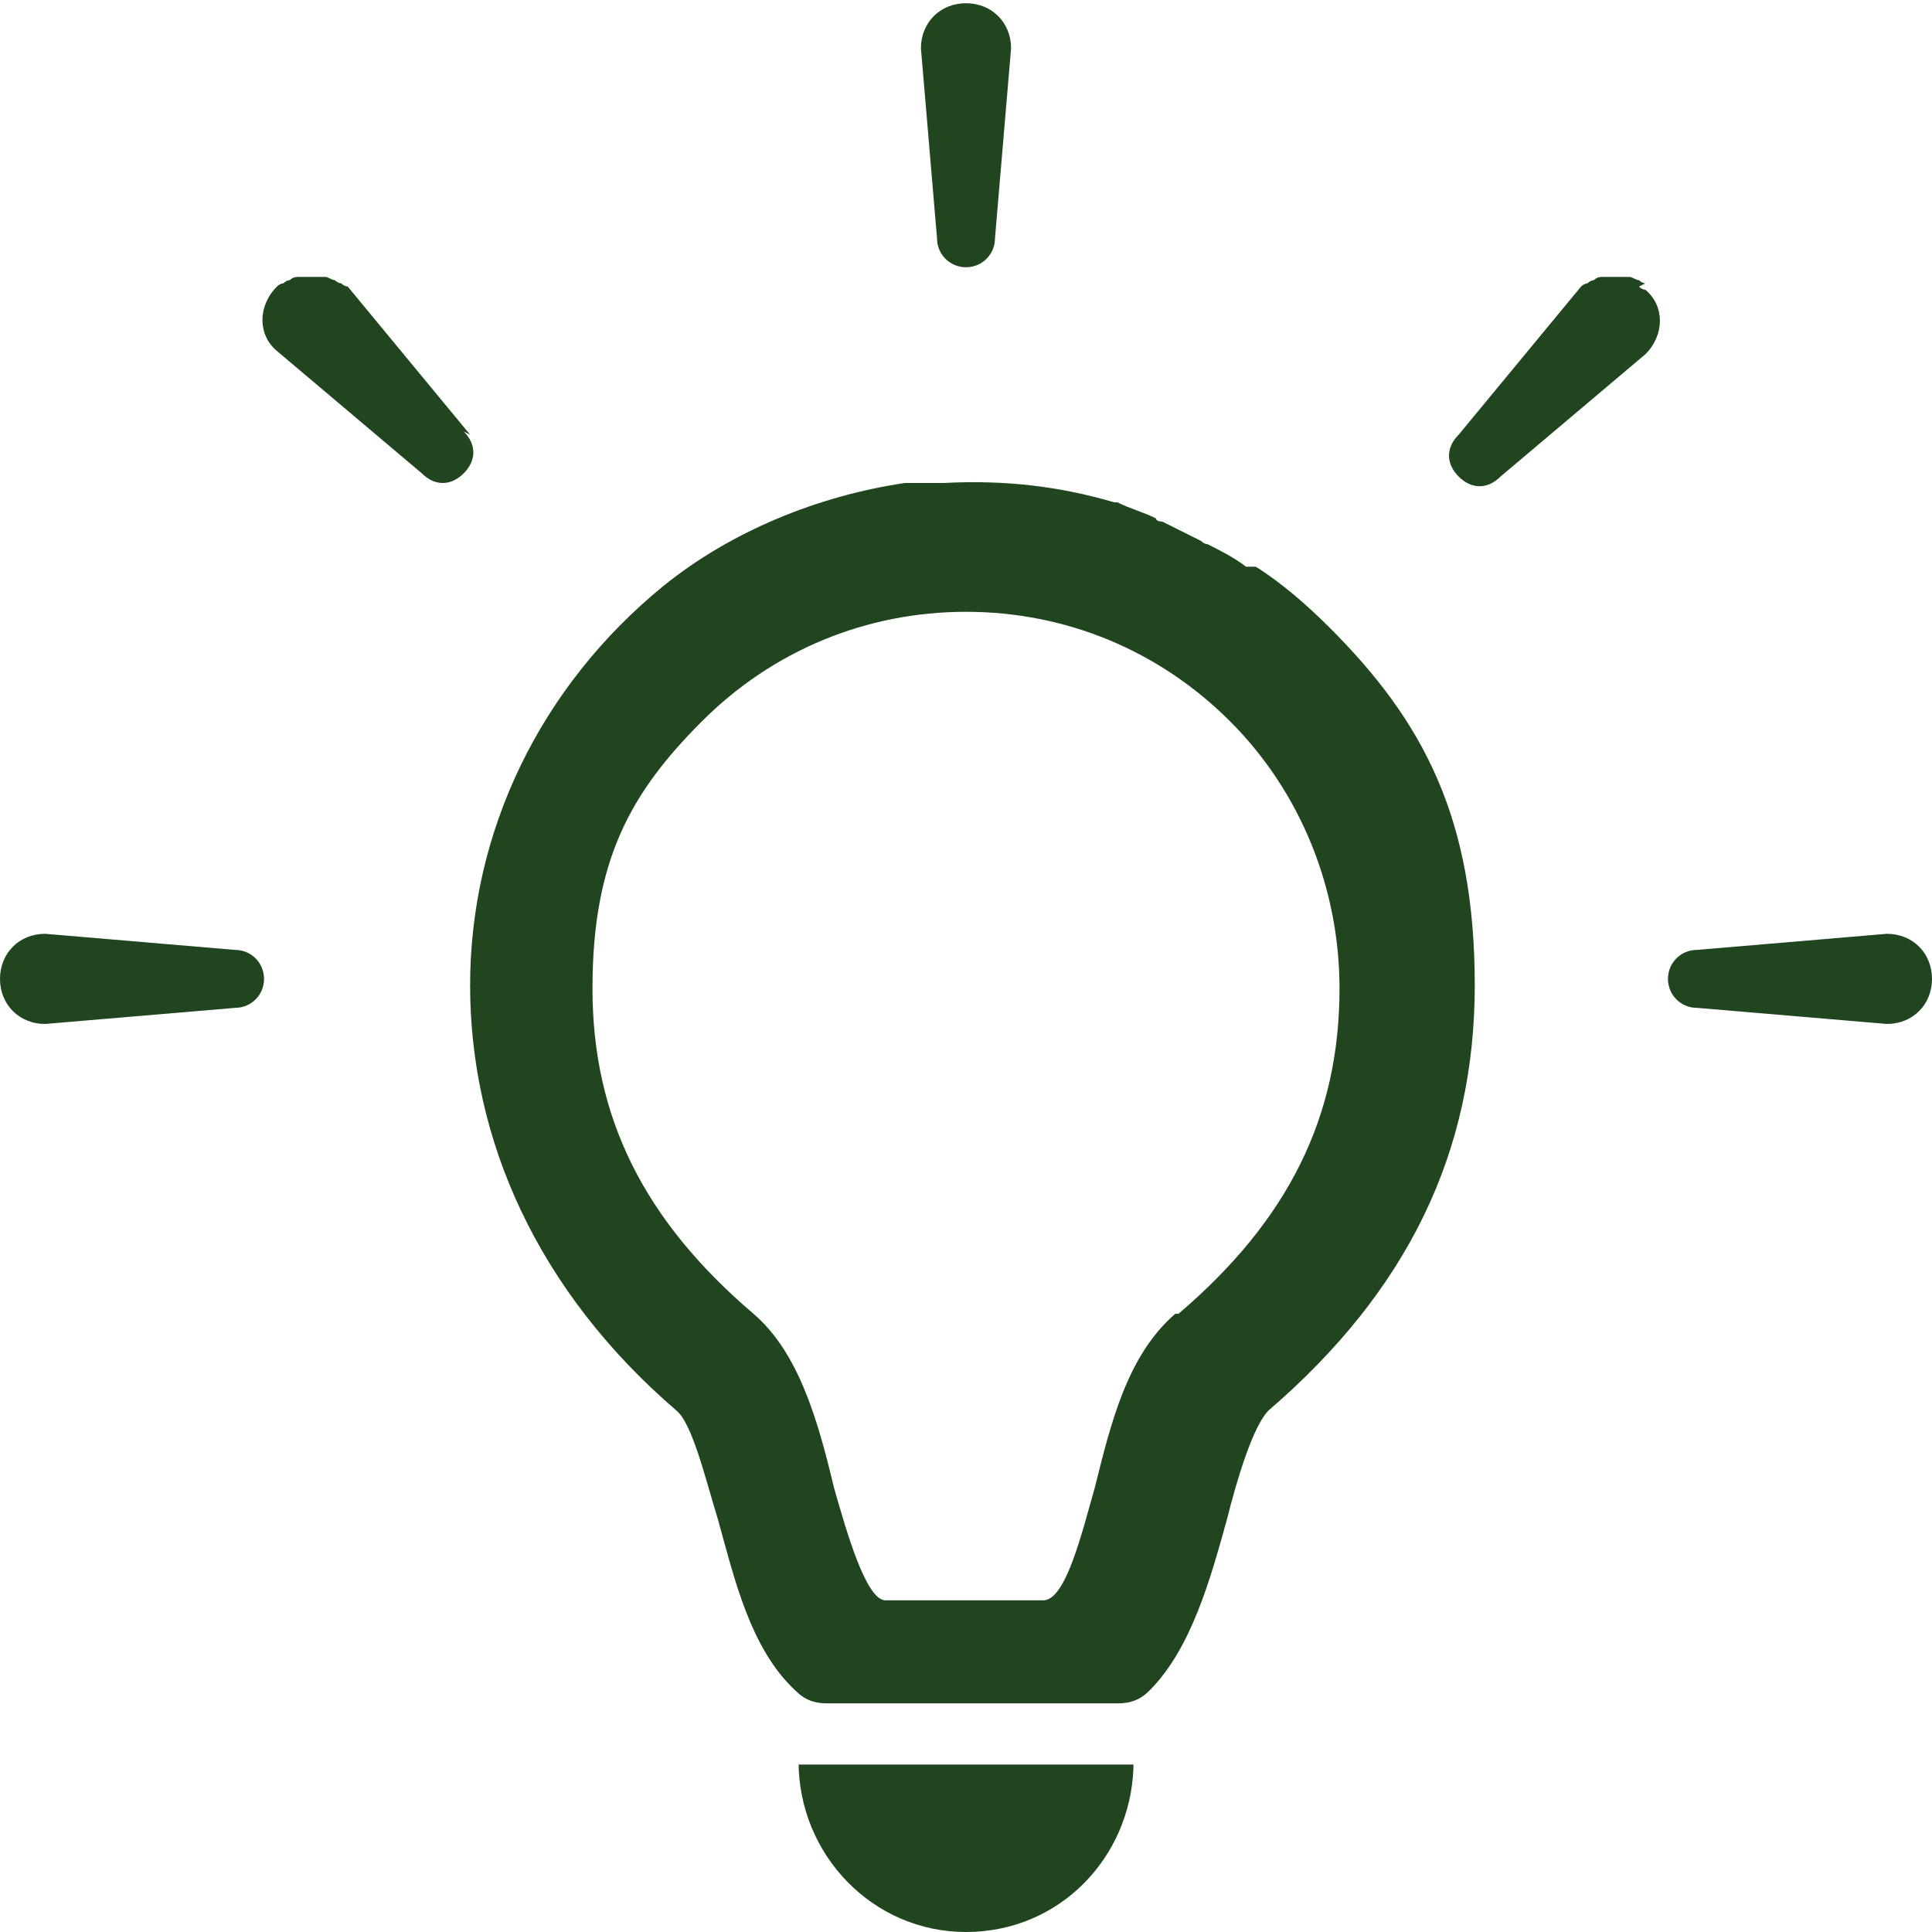 <?xml version="1.0" encoding="UTF-8"?>
<svg xmlns="http://www.w3.org/2000/svg" version="1.1" viewBox="0 0 60 60">
  <defs>
    <style>
      .cls-1 {
        fill: none;
      }

      .cls-2 {
        fill: #20451f;
      }
    </style>
  </defs>
  <!-- Generator: Adobe Illustrator 28.7.2, SVG Export Plug-In . SVG Version: 1.2.0 Build 154)  -->
  <g>
    <g id="_レイヤー_1" data-name="レイヤー_1">
      <g>
        <rect class="cls-1" width="60" height="60"/>
        <g>
          <path class="cls-2" d="M38.7,17.6s0,0,0,0c-.4-.3-.8-.5-1.2-.7,0,0-.1,0-.2-.1-.4-.2-.8-.4-1.2-.6,0,0-.2,0-.2-.1-.4-.2-.8-.3-1.2-.5,0,0,0,0-.1,0-1.7-.5-3.4-.7-5.3-.6-.1,0-.3,0-.4,0-.3,0-.5,0-.8,0-2.7.4-5.4,1.5-7.5,3.2-3.8,3.1-6,7.6-6,12.4s2.1,9.5,6.4,13.2c.5.4.9,2.1,1.3,3.4.5,1.8,1,4,2.4,5.3.3.3.6.4,1,.4h9c.4,0,.7-.1,1-.4,1.3-1.3,1.9-3.5,2.4-5.3.3-1.2.8-2.9,1.3-3.4,4.3-3.7,6.4-8,6.4-13.2s-1.6-8.2-4.5-11.1c-.7-.7-1.5-1.4-2.3-1.9ZM36.5,40.8c-1.5,1.3-2,3.4-2.5,5.4-.4,1.4-.9,3.5-1.6,3.5h-4.9c-.6,0-1.2-2.1-1.6-3.5-.5-2.1-1.1-4.2-2.5-5.4-3.4-2.9-5-6.1-5-10.1s1.2-6.1,3.4-8.3c2.2-2.2,5.1-3.4,8.2-3.4s6,1.2,8.2,3.4c2.2,2.2,3.4,5.2,3.4,8.3,0,4-1.6,7.2-5,10.1Z"/>
          <path class="cls-2" d="M24.8,54.7c0,2.9,2.3,5.3,5.2,5.3s5.1-2.3,5.2-5.1c0,0,0,0,0-.1h0s0,0,0,0h-10.4Z"/>
          <path class="cls-2" d="M30,8.3c.5,0,.9-.4.9-.9l.5-5.9c0-.8-.6-1.4-1.4-1.4s-1.4.6-1.4,1.4l.5,5.9c0,.5.4.9.9.9Z"/>
          <path class="cls-2" d="M14.6,13.5l-3.8-4.6s-.1,0-.2-.1c0,0-.1,0-.2-.1-.1,0-.2-.1-.3-.1,0,0-.1,0-.2,0-.1,0-.3,0-.4,0,0,0-.1,0-.2,0-.1,0-.2,0-.3.1,0,0-.1,0-.2.1,0,0-.1,0-.2.1-.6.6-.6,1.5,0,2l4.5,3.8c.4.4.9.4,1.3,0,.4-.4.4-.9,0-1.3Z"/>
          <path class="cls-2" d="M7.3,29.5l-5.9-.5c-.8,0-1.4.6-1.4,1.4s.6,1.4,1.4,1.4l5.9-.5c.5,0,.9-.4.9-.9,0-.5-.4-.9-.9-.9Z"/>
          <path class="cls-2" d="M51.1,8.8c0,0-.1,0-.2-.1-.1,0-.2-.1-.3-.1,0,0-.1,0-.2,0-.1,0-.3,0-.4,0,0,0-.1,0-.2,0-.1,0-.2,0-.3.1,0,0-.1,0-.2.1,0,0-.1,0-.2.1l-3.8,4.6c-.4.4-.4.9,0,1.3.4.4.9.4,1.3,0l4.5-3.8c.6-.6.6-1.5,0-2,0,0-.1,0-.2-.1Z"/>
          <path class="cls-2" d="M58.6,29l-5.9.5c-.5,0-.9.4-.9.9s.4.9.9.9l5.9.5c.8,0,1.4-.6,1.4-1.4s-.6-1.4-1.4-1.4Z"/>
        </g>
      </g>
    </g>
  </g>
</svg>